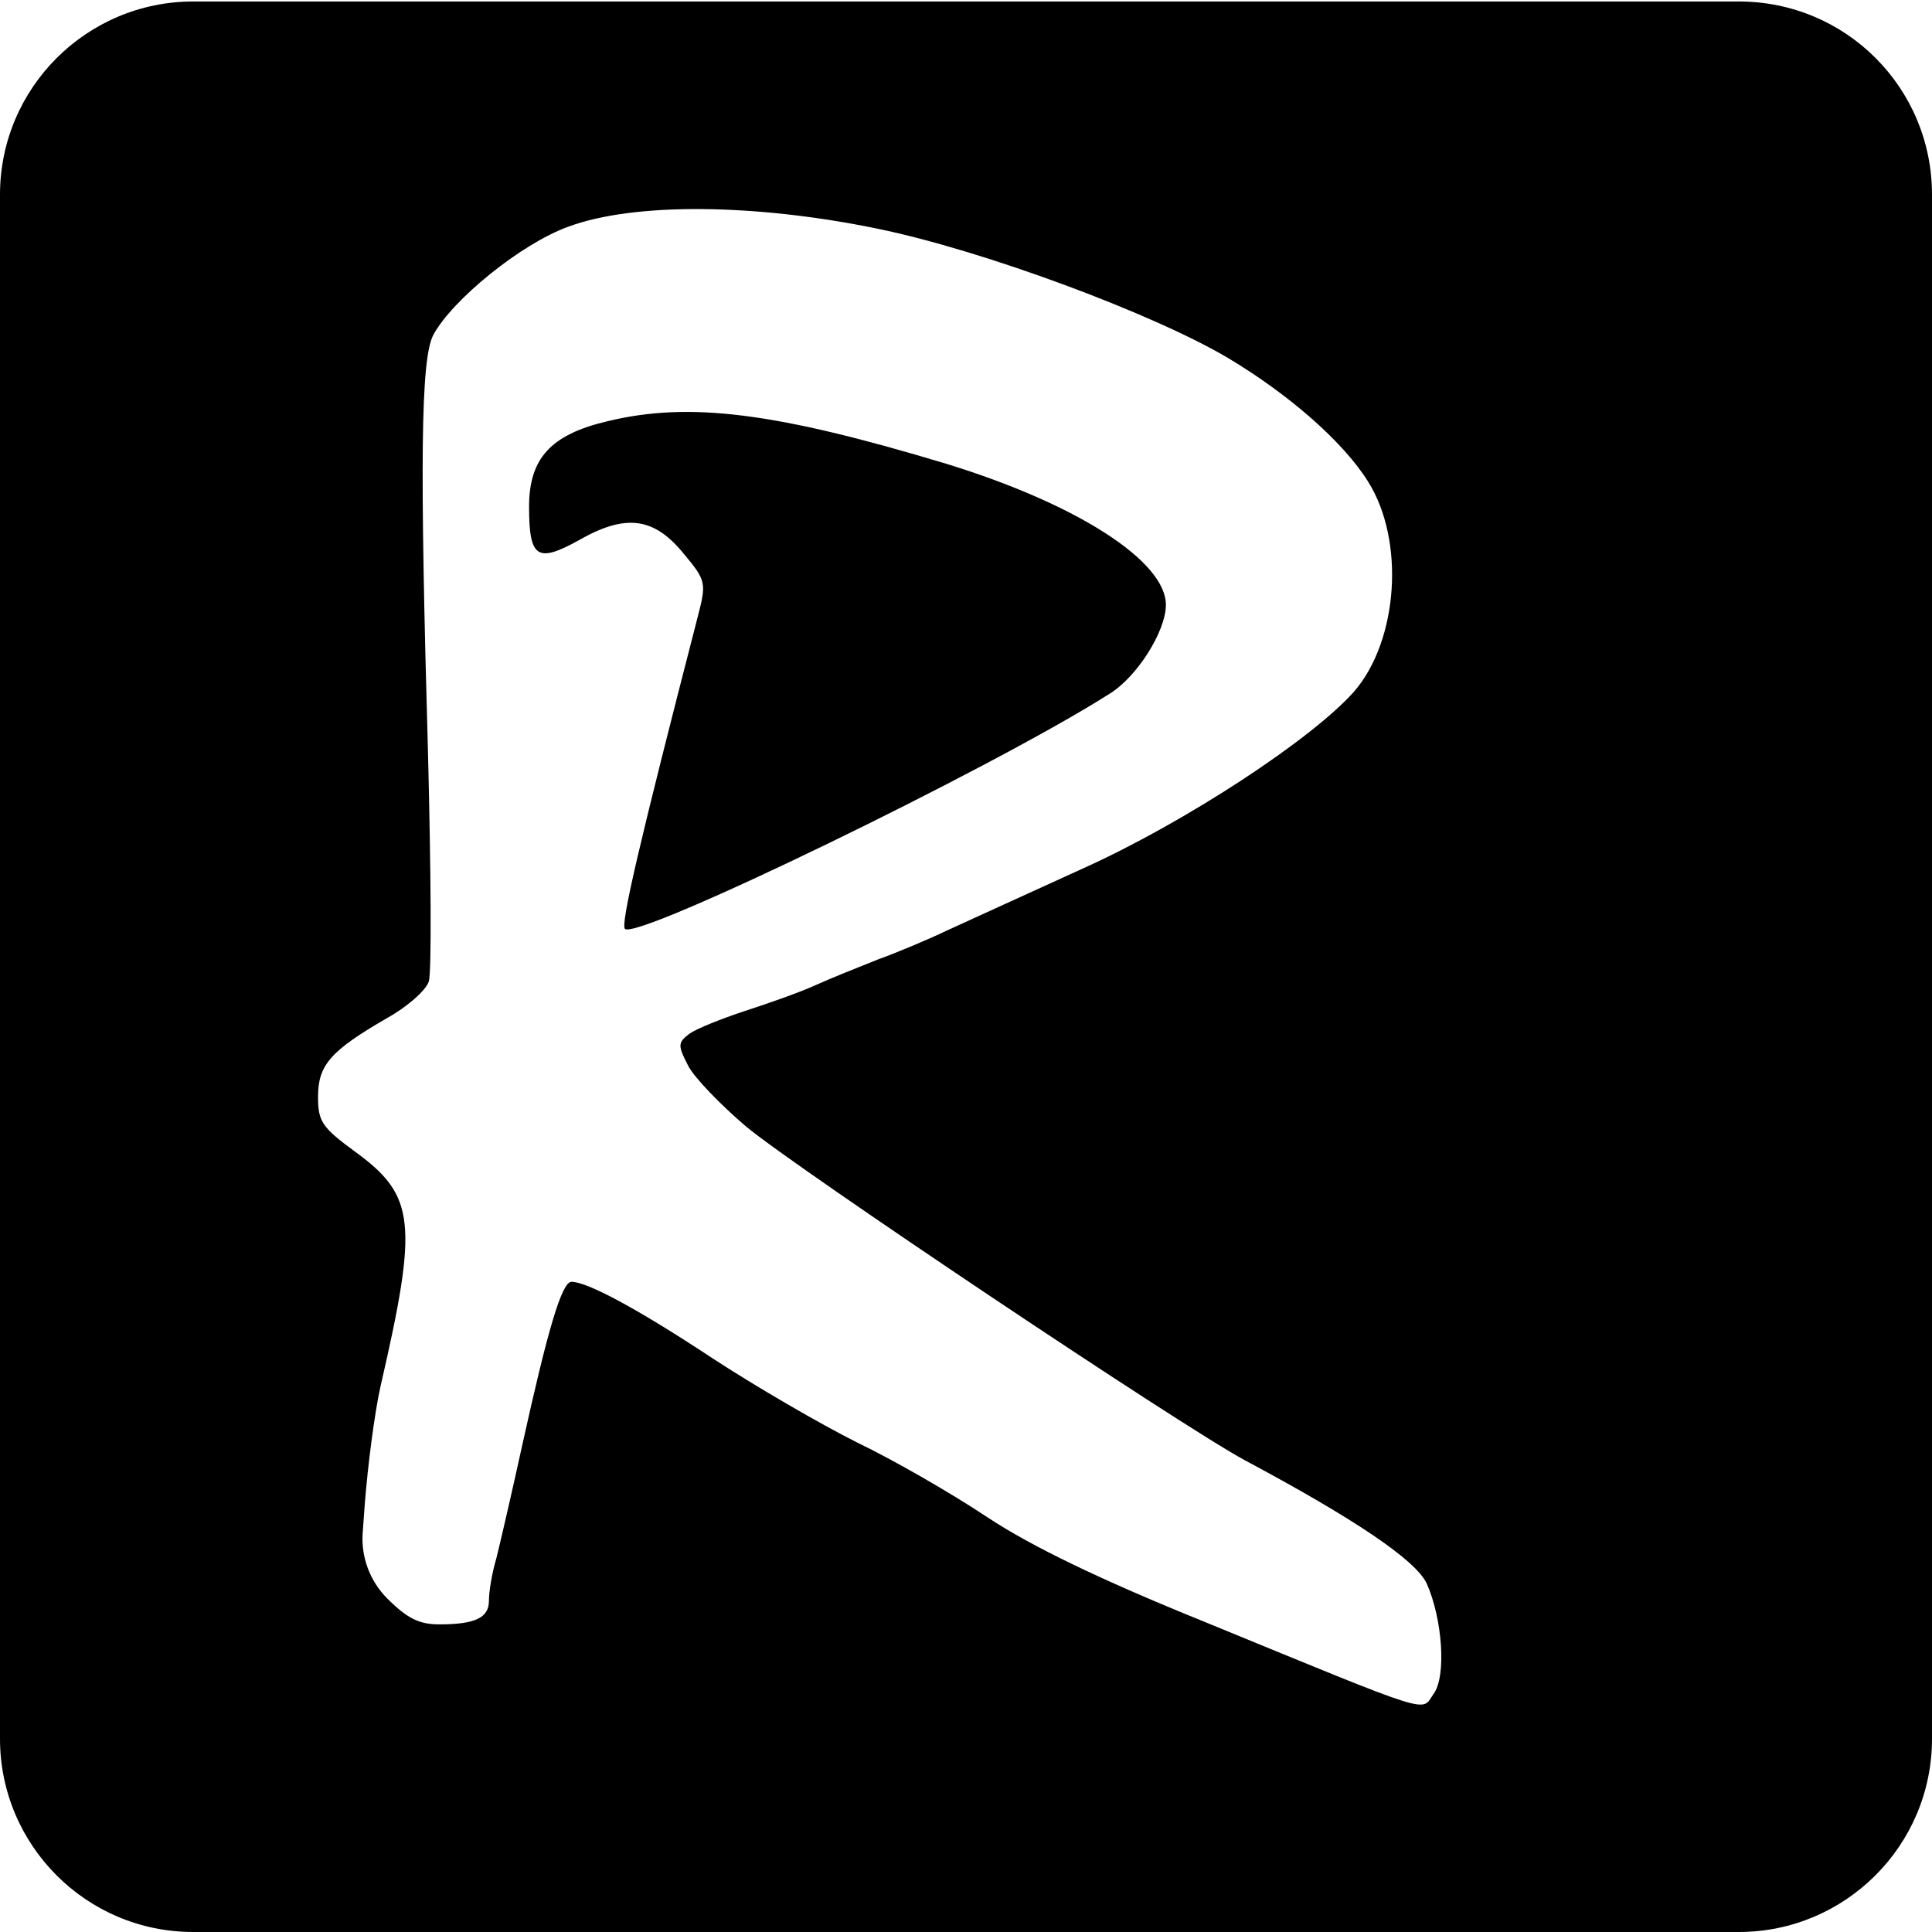 <?xml version="1.0" encoding="utf-8"?>
<svg version="1.1" xmlns="http://www.w3.org/2000/svg" xmlns:xlink="http://www.w3.org/1999/xlink" x="0px" y="0px"
	 viewBox="0 0 260 260" xml:space="preserve">
<path id="L2" d="M234,0.2H26c-14.3,0-26,11.6-26,26V234c0,14.3,11.6,26,26,26H234c14.3,0,26-11.6,26-26V26.2
	C260,11.8,248.4,0.2,234,0.2z M192.9,228c-1.7,2.4,0.5,3.1-30.7-9.7c-14.1-5.7-23.4-10.2-29.3-14.1c-4.8-3.2-12.6-7.7-17.6-10.1
	c-4.8-2.4-13.6-7.5-19.4-11.3c-10.3-6.8-16.9-10.3-19-10.3c-1.3,0-3.2,6.5-6.6,21.9c-1.4,6.4-3,13.3-3.5,15.3c-0.6,2-1,4.5-1,5.7
	c0,2.3-1.8,3.2-6.7,3.2c-2.7,0-4.3-0.8-7-3.5c-2.3-2.3-3.5-5.5-3.3-8.7l0.3-4.1c0.4-5.1,1.3-12.1,2.1-15.7
	c5.1-22.1,4.7-25.7-3.4-31.6c-4.5-3.3-5-4.1-5-7.4c0-4.3,1.7-6.2,9.3-10.6c2.7-1.5,5.2-3.7,5.6-4.9c0.4-1.2,0.3-14.9-0.1-30.7
	c-1.1-38.9-1-53,0.7-56.3c2.5-4.7,11.8-12.3,18.2-14.6c8.9-3.3,25.3-3.1,41.7,0.3c14.1,2.9,37,11.4,47.1,17.4
	c8.2,4.9,15.5,11.3,18.8,16.6c5,7.9,4.1,21.4-1.9,28.3c-5.7,6.4-22.6,17.5-36.3,23.7c-7.2,3.3-15.4,7-18.2,8.3c-2.7,1.3-7,3.1-9.5,4
	c-2.5,1-6.3,2.5-8.5,3.5c-2.2,1-6.5,2.5-9.6,3.5c-3,1-6.3,2.3-7.3,3c-1.6,1.2-1.6,1.6-0.2,4.3c0.8,1.6,4.4,5.3,7.8,8.2
	c7,5.8,58.4,40.2,67.1,44.9c14.6,7.8,23,13.4,24.5,16.6C194.1,217.8,194.7,225.6,192.9,228z"/>
<path id="L1" d="M156.9,81.4c0-5.9-12-13.6-29.6-19c-22.9-6.9-34.5-8.4-45.6-5.7c-7.6,1.8-10.5,5-10.5,11.5c0,6.9,1.1,7.6,6.7,4.5
	c6.3-3.6,10.1-3.1,14.1,1.8c3,3.6,3.1,3.9,1.9,8.5c-7.9,30.6-10.4,41.4-9.8,42c1.6,1.6,49.4-21.6,65-31.5
	C152.9,91.3,156.9,85,156.9,81.4z"/>
</svg>
